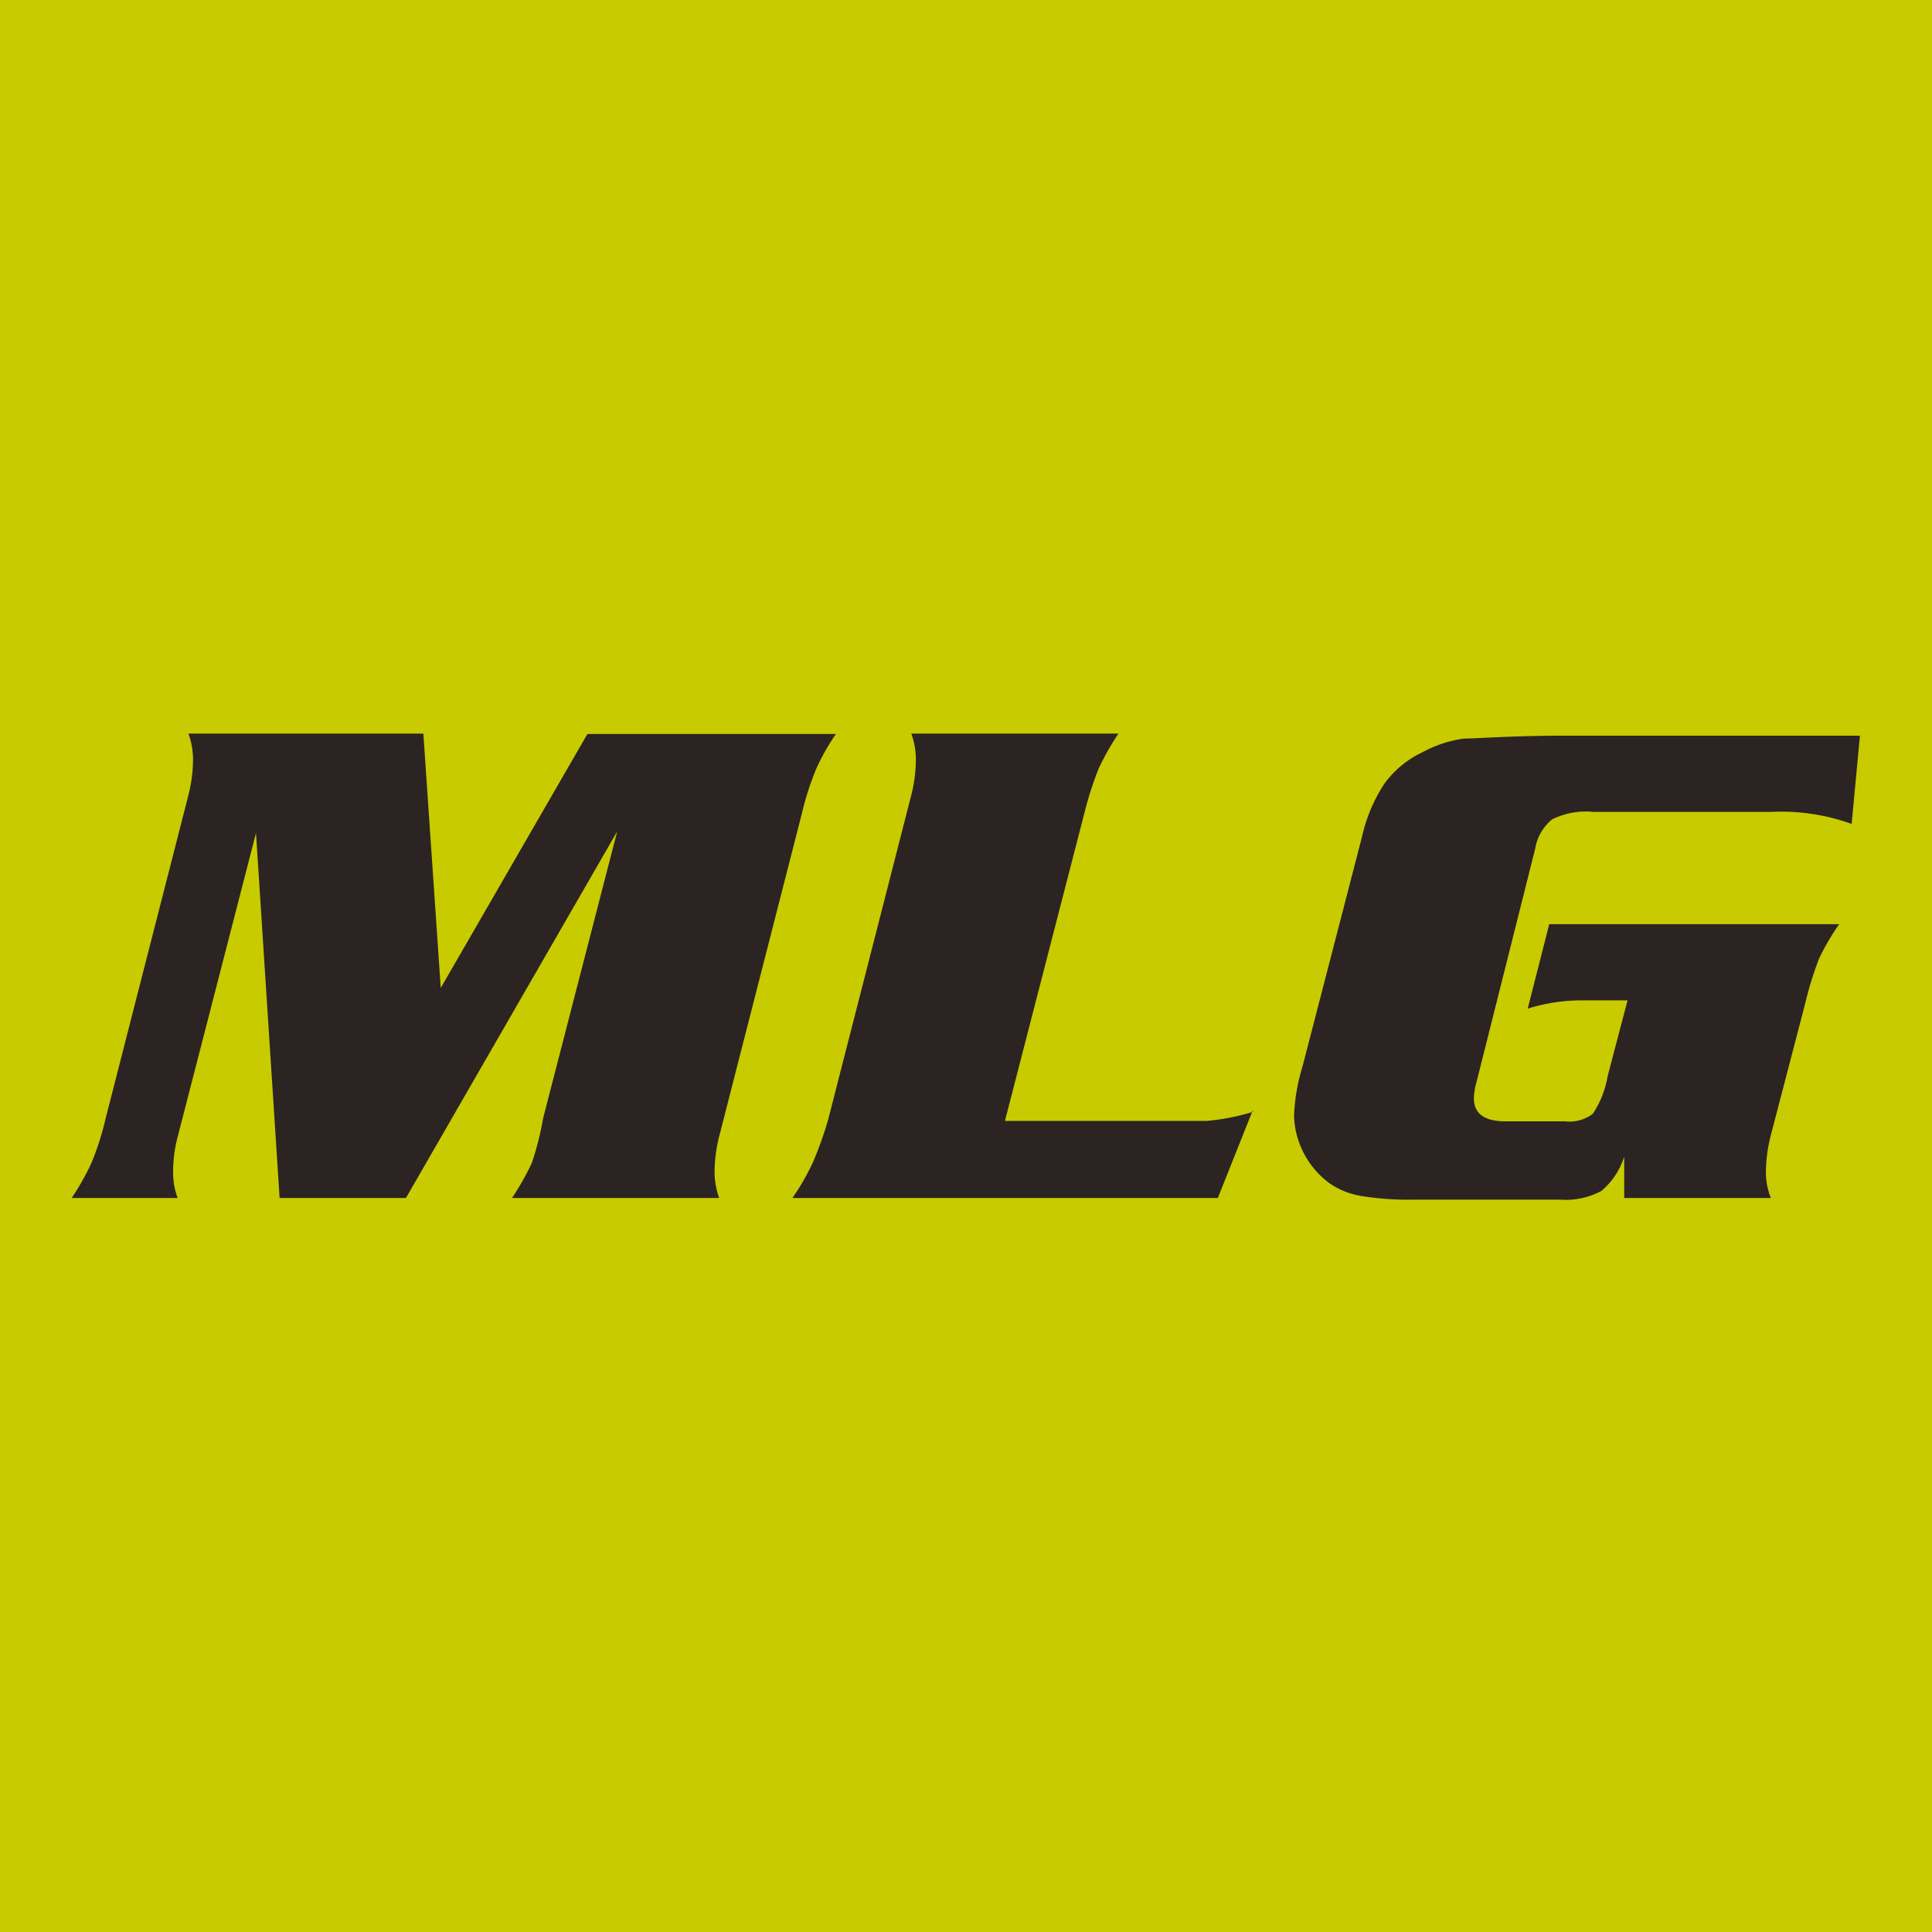 <?xml version="1.0" encoding="UTF-8"?> <svg xmlns="http://www.w3.org/2000/svg" viewBox="0 0 46.64 46.64"><defs><style>.cls-1{fill:#c8cb00;}.cls-2{fill:#2b2422;}</style></defs><g id="Layer_2" data-name="Layer 2"><g id="Layer_1-2" data-name="Layer 1"><rect class="cls-1" width="46.64" height="46.64"></rect><path class="cls-2" d="M10.64,23.85l3.54-6.13h6a5.23,5.23,0,0,0-.48.85,7,7,0,0,0-.34,1.06l-2,7.81a3.56,3.56,0,0,0-.11.89,2,2,0,0,0,.11.59h-5a6,6,0,0,0,.48-.85A7,7,0,0,0,13.11,27l1.79-6.93L9.8,28.92H6.75l-.57-8.81L4.29,27.44a3.29,3.29,0,0,0-.11.89,1.65,1.65,0,0,0,.11.59H1.73a6,6,0,0,0,.48-.85A7,7,0,0,0,2.55,27l2-7.81a3.56,3.56,0,0,0,.11-.89,1.9,1.9,0,0,0-.11-.59h5.67Z"></path><path class="cls-2" d="M30.24,26.81l-.84,2.11H19.13a5.76,5.76,0,0,0,.49-.85A8.69,8.69,0,0,0,20,27l2-7.81a3.56,3.56,0,0,0,.11-.89,1.9,1.9,0,0,0-.11-.59h5a6.11,6.11,0,0,0-.48.85,8.41,8.41,0,0,0-.34,1.06l-1.92,7.44h2.8c1,0,1.69,0,2.07,0a5.41,5.41,0,0,0,1.12-.22"></path><path class="cls-2" d="M37.4,22.31h7a5.72,5.72,0,0,0-.49.84,8.4,8.4,0,0,0-.33,1.07l-.84,3.22a3.68,3.68,0,0,0-.11.89,1.68,1.68,0,0,0,.12.59H39.21v-1a1.78,1.78,0,0,1-.55.83,1.82,1.82,0,0,1-1,.21H34.15a7.13,7.13,0,0,1-1.3-.09,1.87,1.87,0,0,1-.76-.31,2.1,2.1,0,0,1-.62-.73,2.05,2.05,0,0,1-.23-.92,4.65,4.65,0,0,1,.2-1.15l1.44-5.56a3.84,3.84,0,0,1,.54-1.28,2.38,2.38,0,0,1,.92-.76,2.89,2.89,0,0,1,1-.33c.29,0,1-.06,2.22-.07h7.34l-.2,2.13a5,5,0,0,0-1.93-.29h-4.3a1.84,1.84,0,0,0-1,.18,1.16,1.16,0,0,0-.41.71L35.65,26.1a1.64,1.64,0,0,0-.07.41c0,.38.26.56.77.56h1.43a.94.94,0,0,0,.67-.18,2.35,2.35,0,0,0,.36-.91l.48-1.83H38.21a4.31,4.31,0,0,0-1.33.2Z"></path></g></g></svg> 
